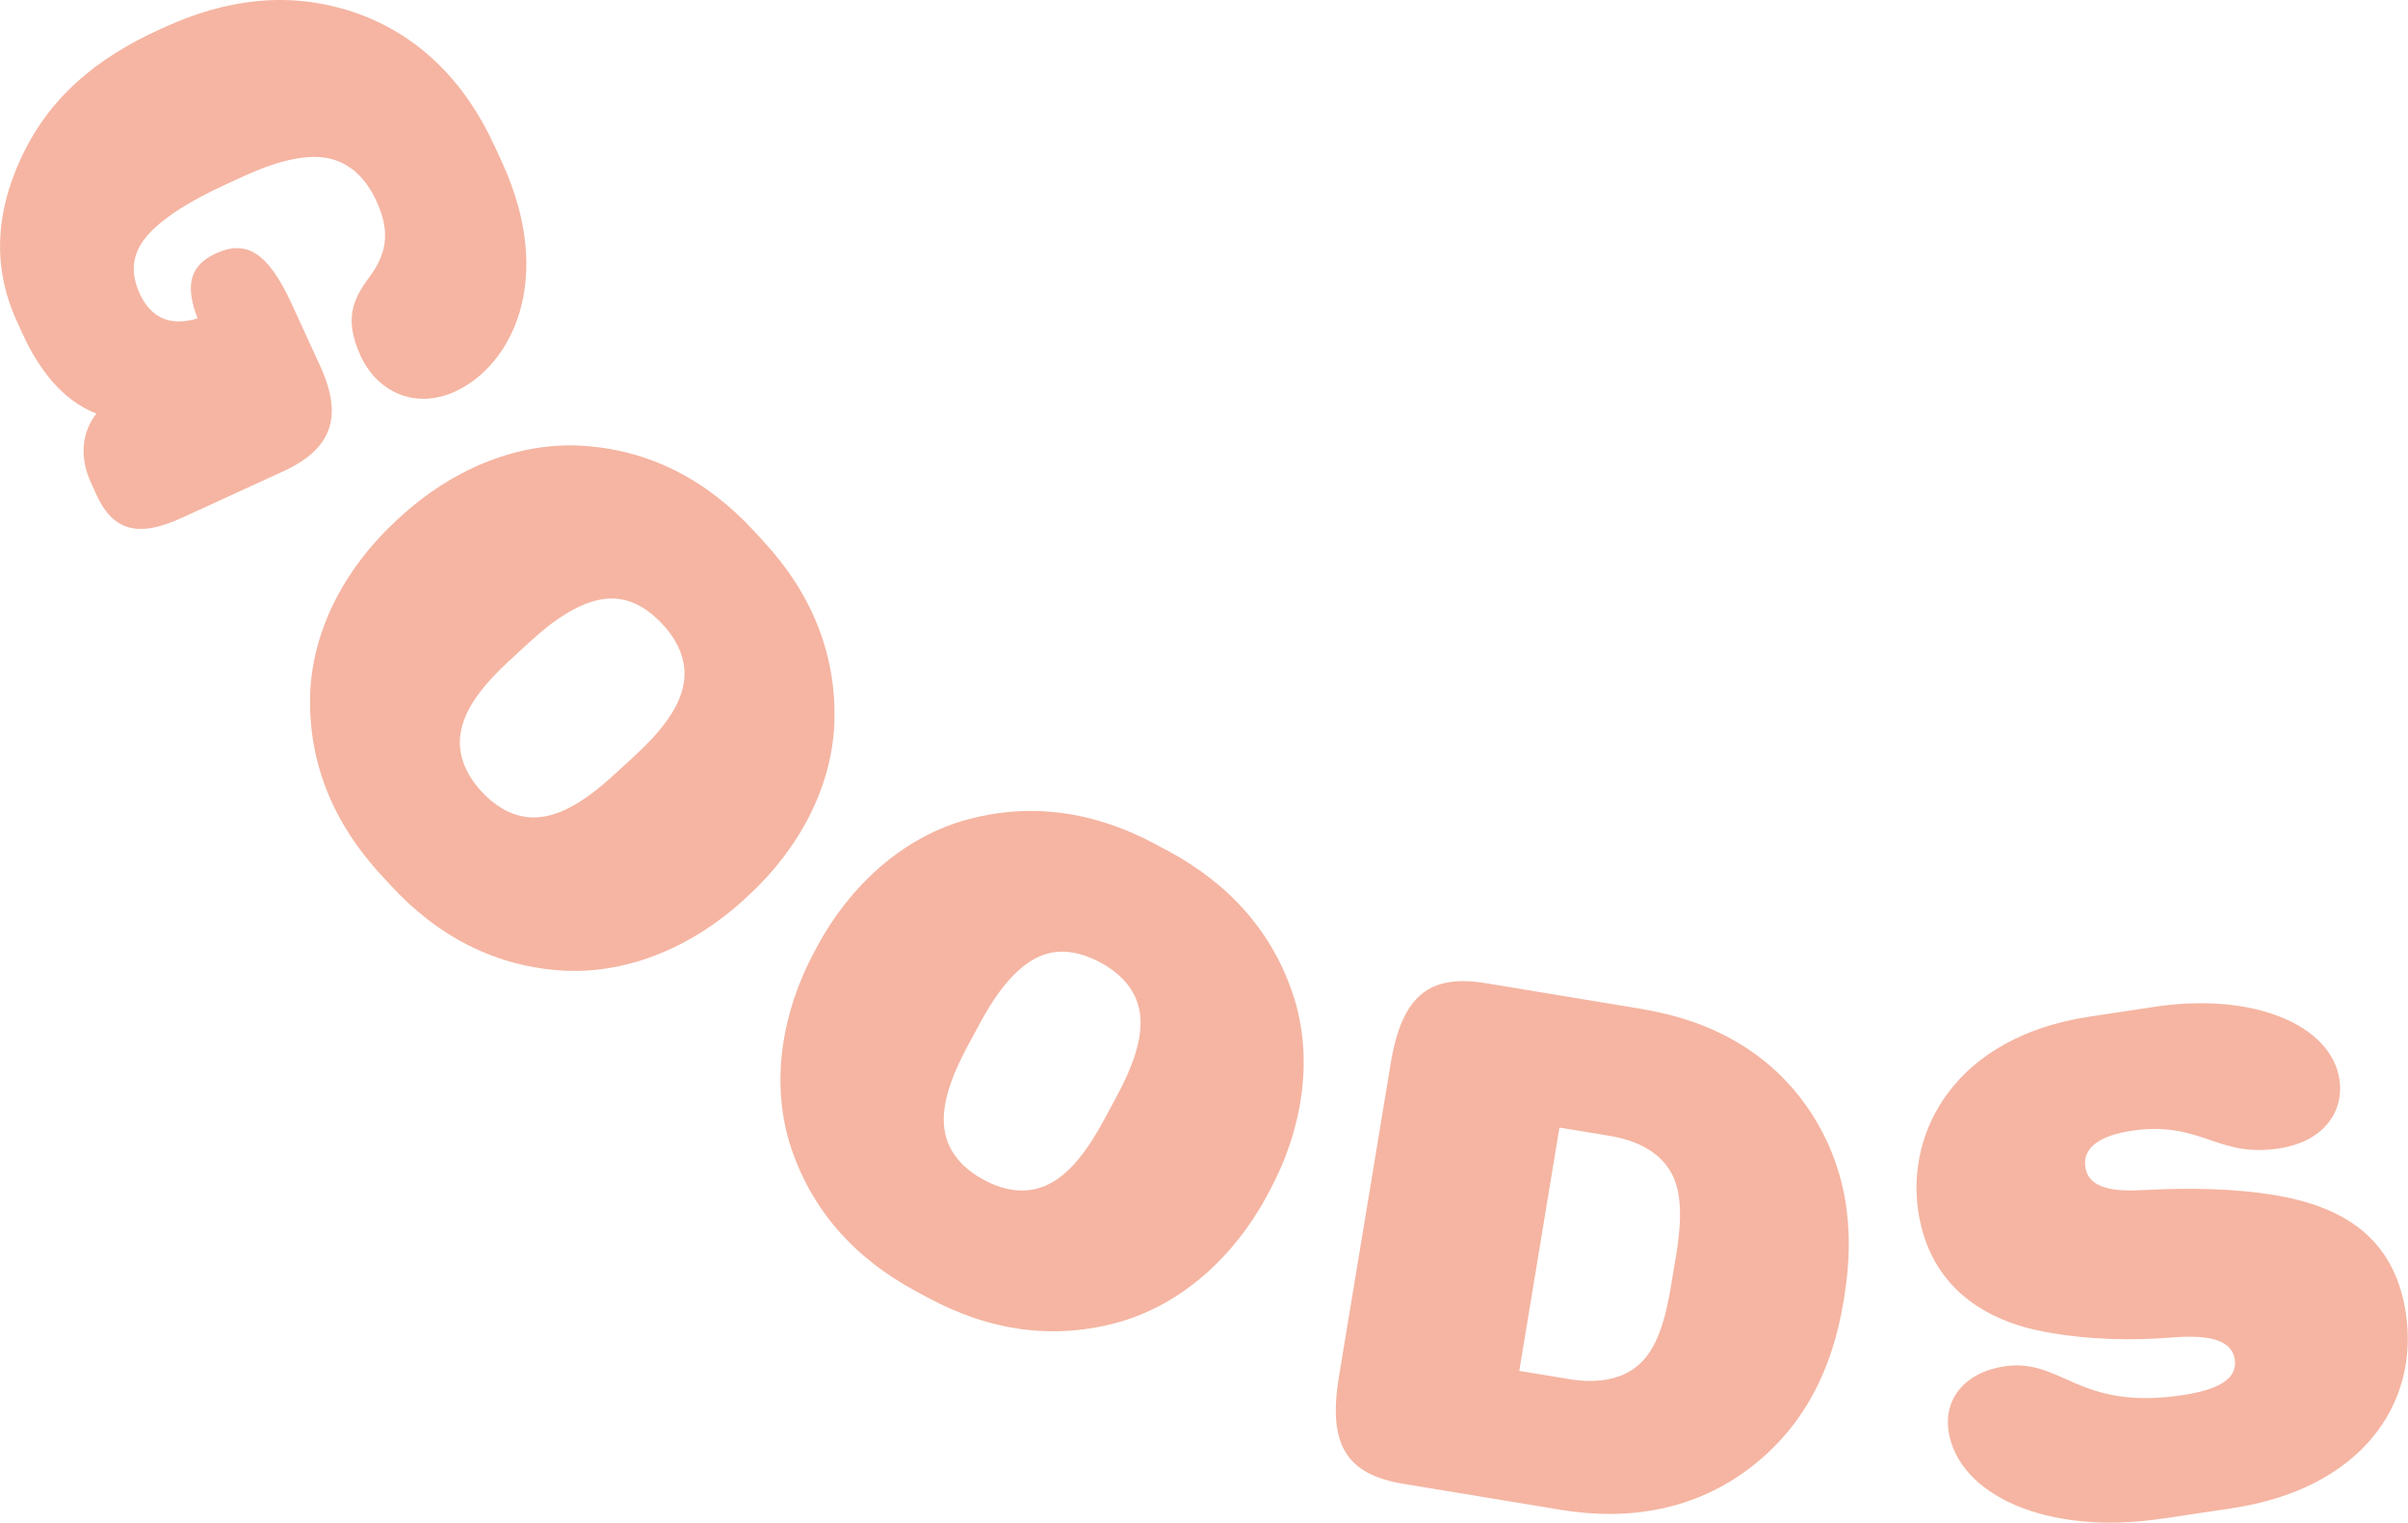 <?xml version="1.0" encoding="UTF-8"?>
<svg id="_レイヤー_2" data-name="レイヤー_2" xmlns="http://www.w3.org/2000/svg" viewBox="0 0 239.25 151.26">
  <defs>
    <style>
      .cls-1 {
        fill: #f5b5a2;
      }
    </style>
  </defs>
  <g id="design">
    <g>
      <path class="cls-1" d="M31.76,36.23c2.13,4.64,1.73,8.14-3.61,10.59l-10.12,4.64c-4.39,2.01-6.84,1.21-8.44-2.29l-.55-1.21c-1.23-2.67-.83-5.16.54-6.87-3.46-1.34-5.77-4.52-7.32-7.89l-.61-1.34c-2.22-4.84-2.32-10.26.48-16.24,2.8-5.98,7.44-9.81,13.67-12.67l.51-.23C22.54-.13,28.74-.89,35,1.16c6.72,2.23,11.29,7.14,14.12,13.31l.76,1.65c5.37,11.71.89,20.23-4.65,22.77-4.01,1.84-7.77.02-9.4-3.54-1.69-3.69-.75-5.66.92-7.89,1.9-2.57,1.88-4.79.66-7.46-.99-2.16-2.53-3.84-4.9-4.3-2.27-.42-5.21.39-8.27,1.79l-1.97.91c-3.37,1.55-6.19,3.3-7.69,5.07-1.6,1.89-1.57,3.8-.69,5.71.99,2.16,2.77,3.35,5.74,2.45-1.18-3.08-.92-5.2,1.81-6.45,2.99-1.37,5.14-.2,7.54,5.01l2.77,6.04Z"/>
      <path class="cls-1" d="M39.74,51.38c5.04-4.65,11.39-7.37,17.72-7.12,7.07.33,12.84,3.49,17.44,8.48l.95,1.03c4.61,4.99,7.29,10.99,7.05,18.07-.25,6.33-3.47,12.44-8.51,17.1l-.41.38c-5.04,4.65-11.39,7.37-17.72,7.12-7.07-.33-12.84-3.49-17.44-8.48l-.95-1.03c-4.6-4.99-7.29-10.99-7.05-18.07.25-6.33,3.47-12.44,8.51-17.1l.41-.38ZM50.66,65.58c-2.47,2.28-4.35,4.58-4.84,6.94-.49,2.26.42,4.38,2.03,6.12,1.62,1.75,3.65,2.82,5.94,2.52,2.39-.3,4.83-1.99,7.3-4.26l1.96-1.8c2.47-2.28,4.34-4.58,4.83-6.94.49-2.26-.42-4.38-2.03-6.12-1.62-1.75-3.6-2.87-5.94-2.52-2.34.35-4.83,1.99-7.3,4.27l-1.95,1.8Z"/>
      <path class="cls-1" d="M81.17,94.06c3.25-6.04,8.37-10.68,14.43-12.5,6.79-1.99,13.27-.89,19.25,2.33l1.23.66c5.98,3.22,10.47,8.02,12.56,14.78,1.82,6.07.77,12.89-2.48,18.94l-.26.49c-3.25,6.04-8.37,10.68-14.43,12.5-6.79,1.99-13.27.89-19.25-2.33l-1.23-.66c-5.98-3.22-10.47-8.02-12.56-14.78-1.82-6.07-.77-12.89,2.48-18.94l.27-.49ZM96.13,103.94c-1.59,2.96-2.61,5.75-2.31,8.14.28,2.29,1.82,4,3.92,5.13,2.1,1.13,4.37,1.48,6.44.44,2.16-1.06,3.92-3.45,5.52-6.41l1.26-2.34c1.59-2.96,2.61-5.75,2.31-8.14-.28-2.29-1.82-4-3.92-5.13-2.1-1.13-4.34-1.54-6.44-.44-2.1,1.1-3.92,3.45-5.52,6.41l-1.26,2.34Z"/>
      <path class="cls-1" d="M163.26,100.27c6.7,1.11,12.64,4.22,16.57,10.11,3.63,5.5,4.53,11.67,3.41,18.44l-.09.55c-1.12,6.77-3.95,12.33-9.16,16.37-5.61,4.32-12.24,5.36-18.94,4.25l-15.61-2.58c-5.59-.92-7.53-3.8-6.42-10.57l5.16-31.22c1.12-6.77,3.88-8.87,9.47-7.94l15.61,2.58ZM166.49,125c.58-3.52.73-6.55-.55-8.68-1.17-1.97-3.47-3.06-5.96-3.47l-5.04-.83-3.99,24.17,5.04.83c2.49.41,5.02.12,6.75-1.37,1.9-1.6,2.73-4.52,3.31-8.04l.43-2.62Z"/>
      <path class="cls-1" d="M214.8,150.87c-11.49,1.73-20.25-2.4-21.2-8.7-.47-3.11,1.53-5.82,5.54-6.43,5.75-.86,7.25,4.43,17.7,2.86,3.39-.51,5.5-1.54,5.2-3.54-.28-1.87-2.36-2.48-6.07-2.2-4.06.33-8.38.27-12.82-.55-5.9-1.09-11.43-4.44-12.56-11.98-1.2-7.96,3.69-17.33,17.05-19.34l6.44-.97c9.83-1.48,17.55,1.82,18.36,7.22.46,3.05-1.41,6.16-6.05,6.86-6.16.93-7.71-2.8-14.64-1.76-2.91.44-4.86,1.58-4.56,3.59.32,2.15,2.78,2.48,5.94,2.29,4.29-.22,8.82-.19,13.18.56,6.04,1.07,11.55,3.85,12.73,11.68,1.36,9.07-4.52,17.46-17.26,19.37l-6.99,1.05Z"/>
    </g>
  </g>
</svg>